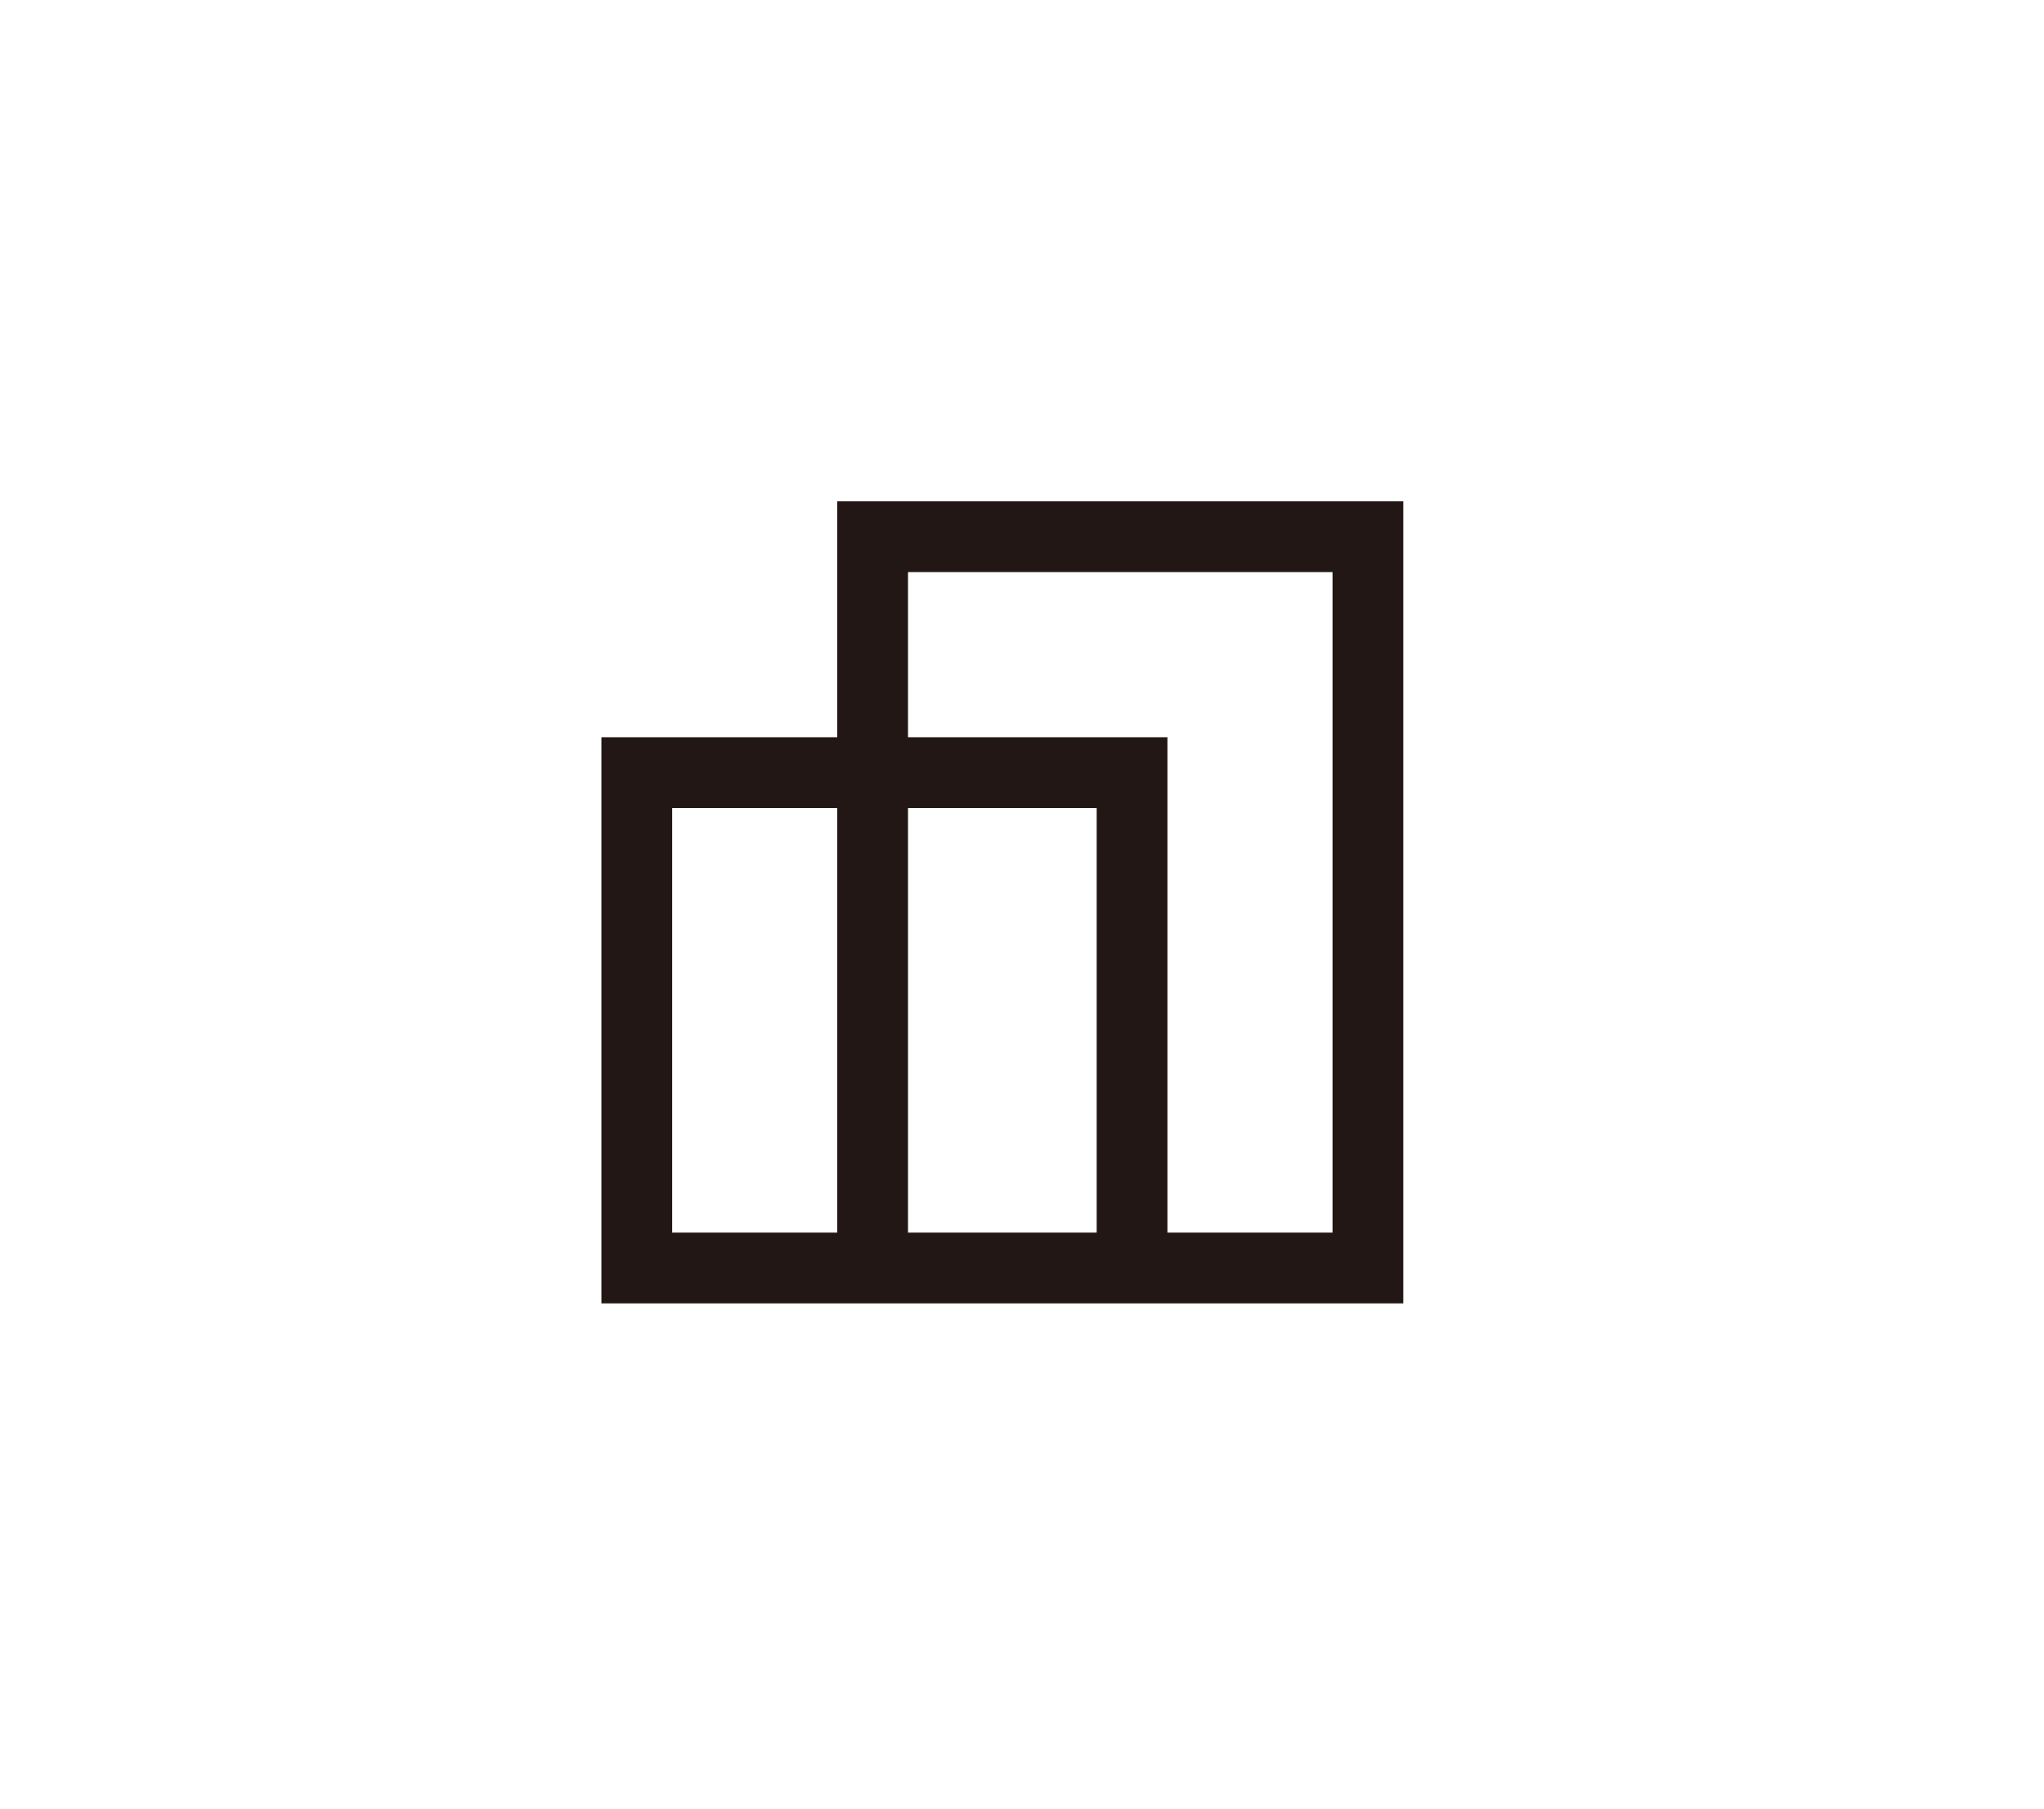 <?xml version="1.0" encoding="UTF-8"?>
<svg xmlns="http://www.w3.org/2000/svg" version="1.1" viewBox="0 0 104 92">
  <defs>
    <style>
      .cls-1 {
        fill: #221714;
      }
    </style>
  </defs>
  <!-- Generator: Adobe Illustrator 28.6.0, SVG Export Plug-In . SVG Version: 1.2.0 Build 709)  -->
  <g>
    <g id="adobe-flash-player">
      <path class="cls-1" d="M30.6,66.3v-28.8h12v-12h28.8v40.8H30.6ZM59.4,62.7h8.4V29.1h-21.6v8.4h13.2v25.2ZM46.2,62.7h9.6v-21.6h-9.6v21.6ZM34.2,62.7h8.4v-21.6h-8.4v21.6ZM59.4,37.5v3.6-3.6Z"/>
    </g>
  </g>
</svg>